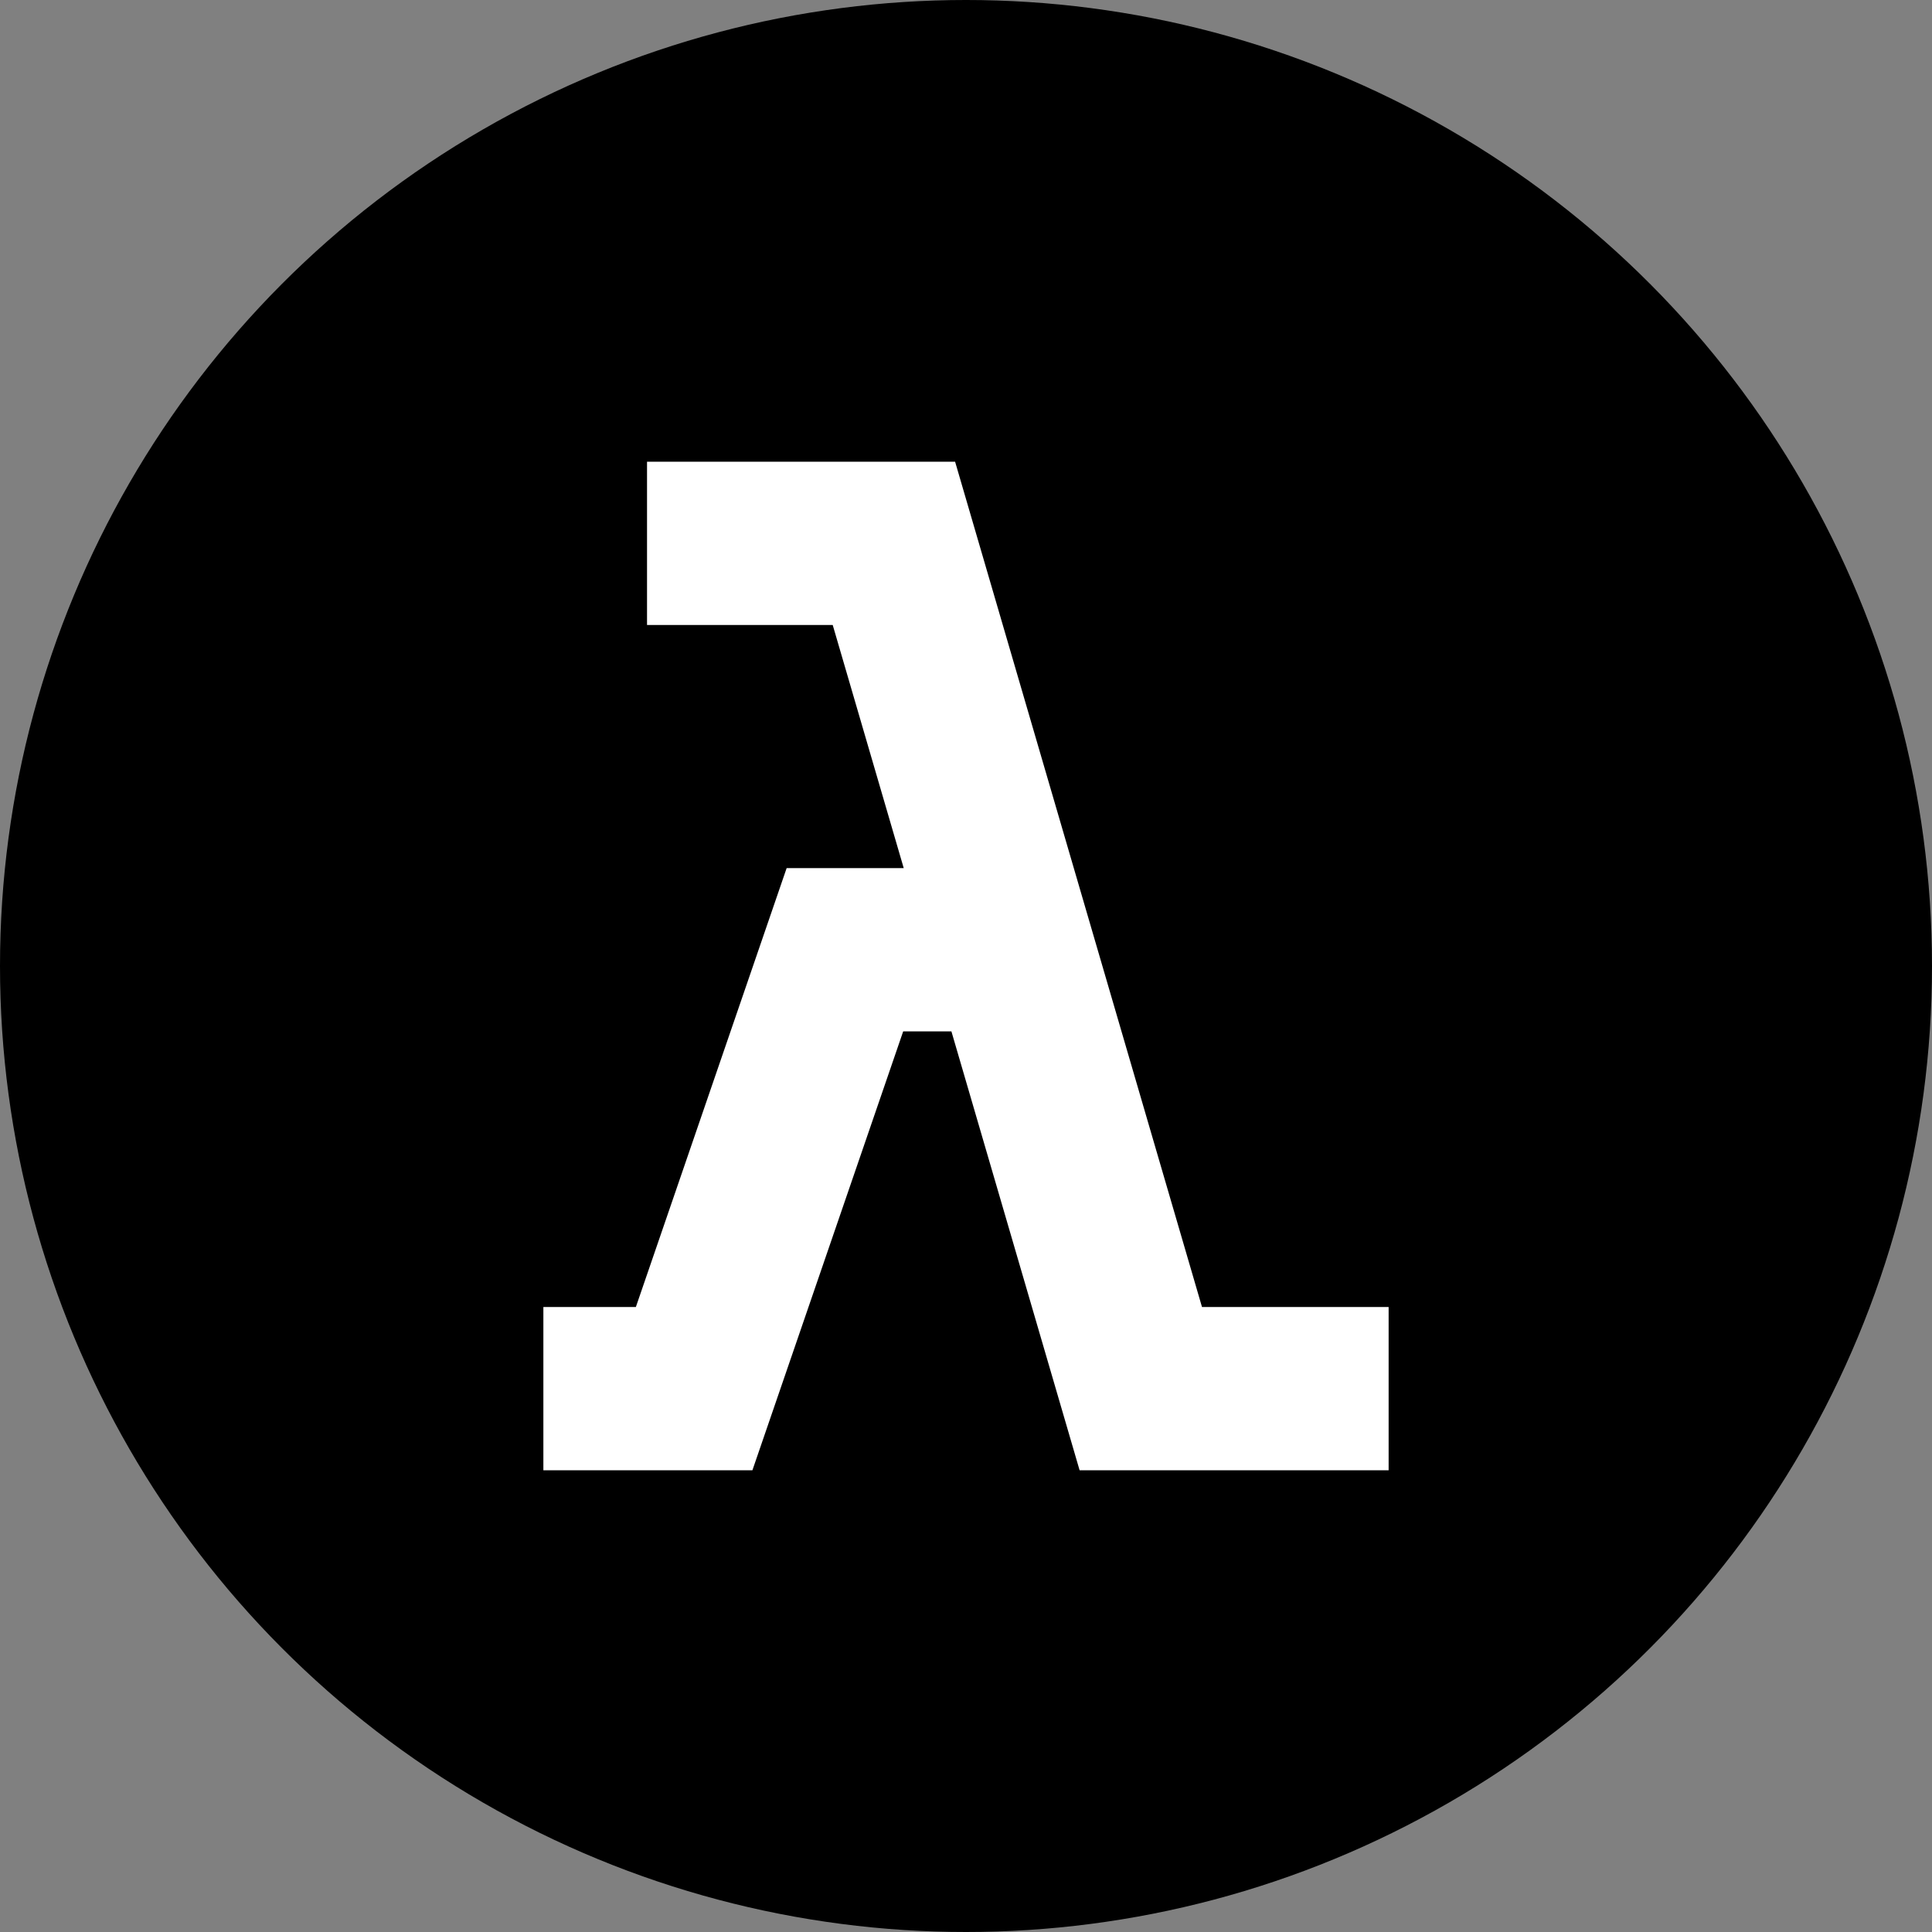 <svg width="800" height="800" viewBox="0 0 800 800" fill="none" xmlns="http://www.w3.org/2000/svg">
<rect x="0" y="0" width="800" height="800" fill="#808080" stroke="none"/>
<g clip-path="url(#clip0_247_2)">
<circle cx="400" cy="400" r="400" fill="black"/>
<path d="M412.291 393.269H349.861L287.43 575H225M267.921 225H370.151L472.38 575H575" stroke="white" stroke-width="67.602"/>
</g>
<defs>
<clipPath id="clip0_247_2">
<rect width="800" height="800" fill="white"/>
</clipPath>
</defs>
</svg>
